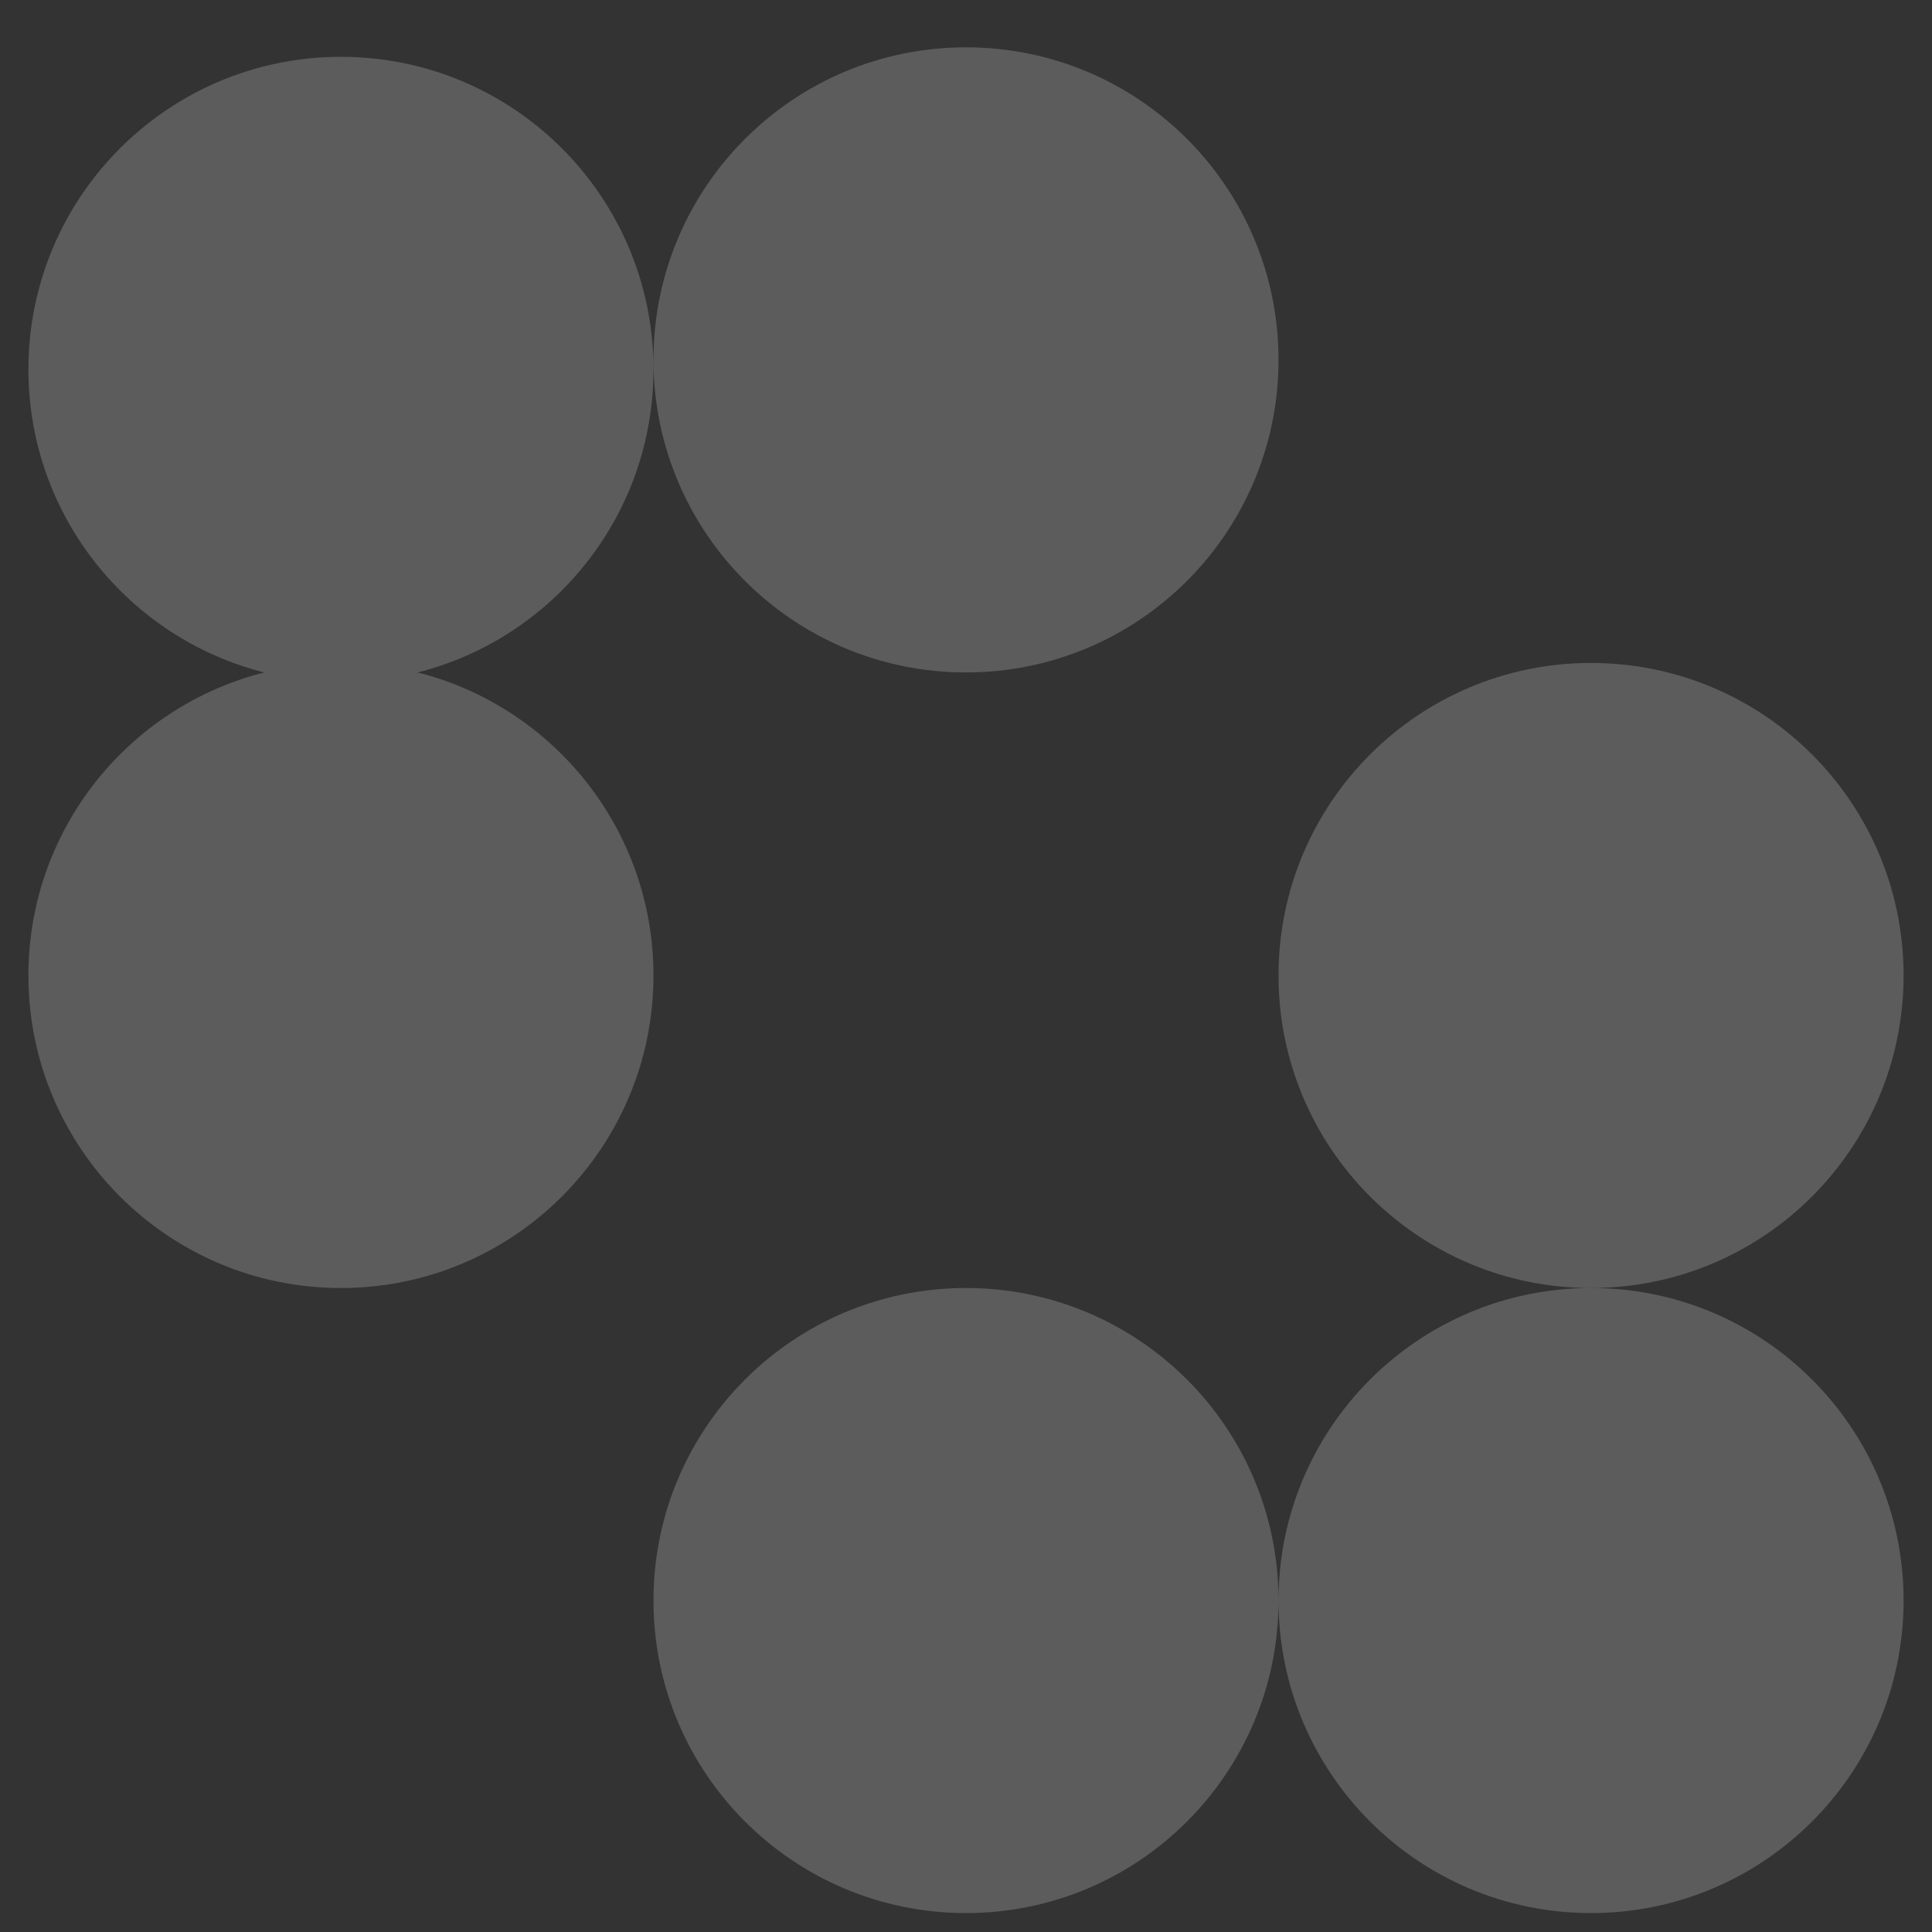 <?xml version="1.0" encoding="UTF-8"?> <svg xmlns="http://www.w3.org/2000/svg" width="34" height="34" viewBox="0 0 34 34" fill="none"><rect x="0" y="0" width="34" height="34" fill="#333333" stroke="none"/> <path fill-rule="evenodd" clip-rule="evenodd" d="M17 11.834C20.038 11.834 22.5 9.371 22.5 6.333C22.5 3.296 20.038 0.833 17 0.833C13.962 0.833 11.5 3.296 11.5 6.333C11.5 9.371 13.962 11.834 17 11.834ZM11.5 6.5C11.5 9.072 9.734 11.232 7.349 11.834C9.734 12.435 11.5 14.595 11.5 17.167C11.5 20.204 9.038 22.667 6 22.667C2.962 22.667 0.5 20.204 0.5 17.167C0.5 14.595 2.266 12.435 4.651 11.834C2.266 11.232 0.5 9.072 0.5 6.5C0.5 3.463 2.962 1 6 1C9.038 1 11.5 3.463 11.5 6.5ZM22.5 28.167C22.5 31.204 20.038 33.667 17 33.667C13.962 33.667 11.5 31.204 11.5 28.167C11.5 25.129 13.962 22.667 17 22.667C20.038 22.667 22.5 25.129 22.5 28.167ZM28 22.667C24.962 22.667 22.5 25.129 22.5 28.167C22.5 31.204 24.962 33.667 28 33.667C31.038 33.667 33.5 31.204 33.5 28.167C33.5 25.129 31.038 22.667 28 22.667ZM28 22.667C31.038 22.667 33.5 20.204 33.5 17.167C33.5 14.129 31.038 11.667 28 11.667C24.962 11.667 22.5 14.129 22.5 17.167C22.5 20.204 24.962 22.667 28 22.667Z" fill="white" fill-opacity="0.2"></path> </svg> 